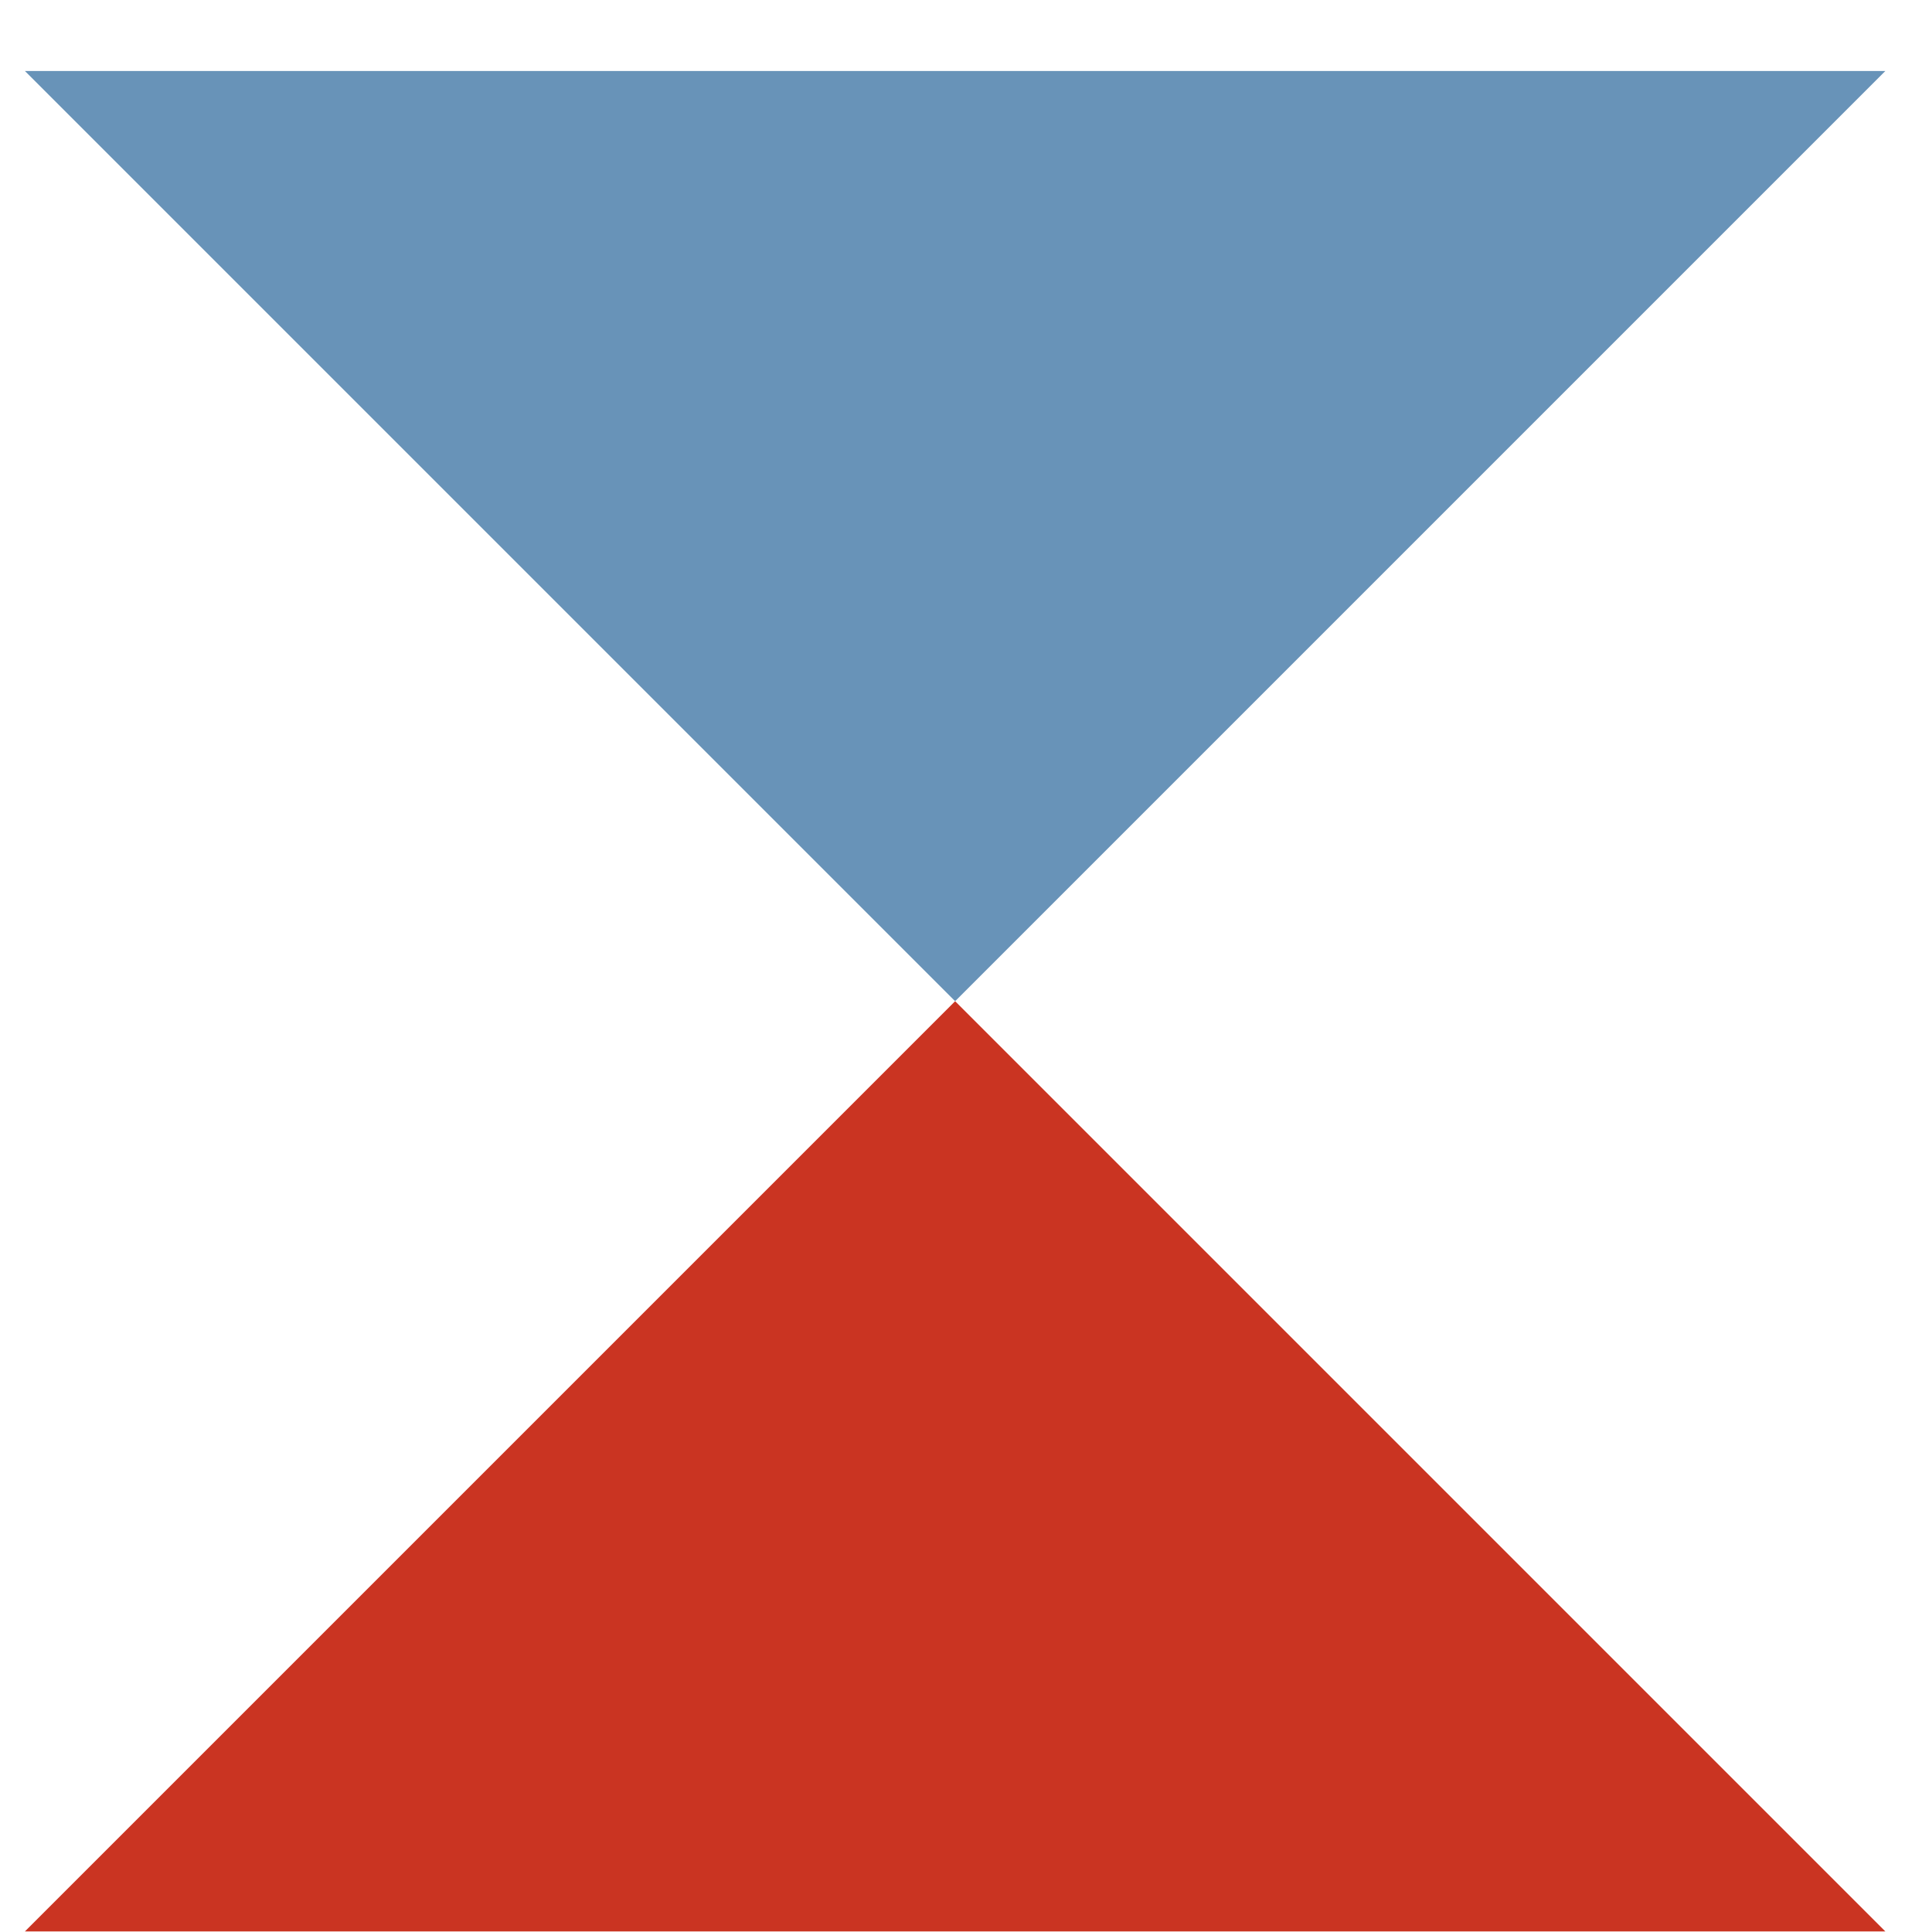 <?xml version="1.0" encoding="UTF-8"?> <svg xmlns="http://www.w3.org/2000/svg" width="27" height="27" viewBox="0 0 27 27" fill="none"> <path d="M0.348 26.992H26.348L13.348 13.992L0.348 26.992Z" fill="#CA3422"></path> <path d="M0.348 0.992L13.348 13.992L26.348 0.992L0.348 0.992Z" fill="#6893B8"></path> </svg> 